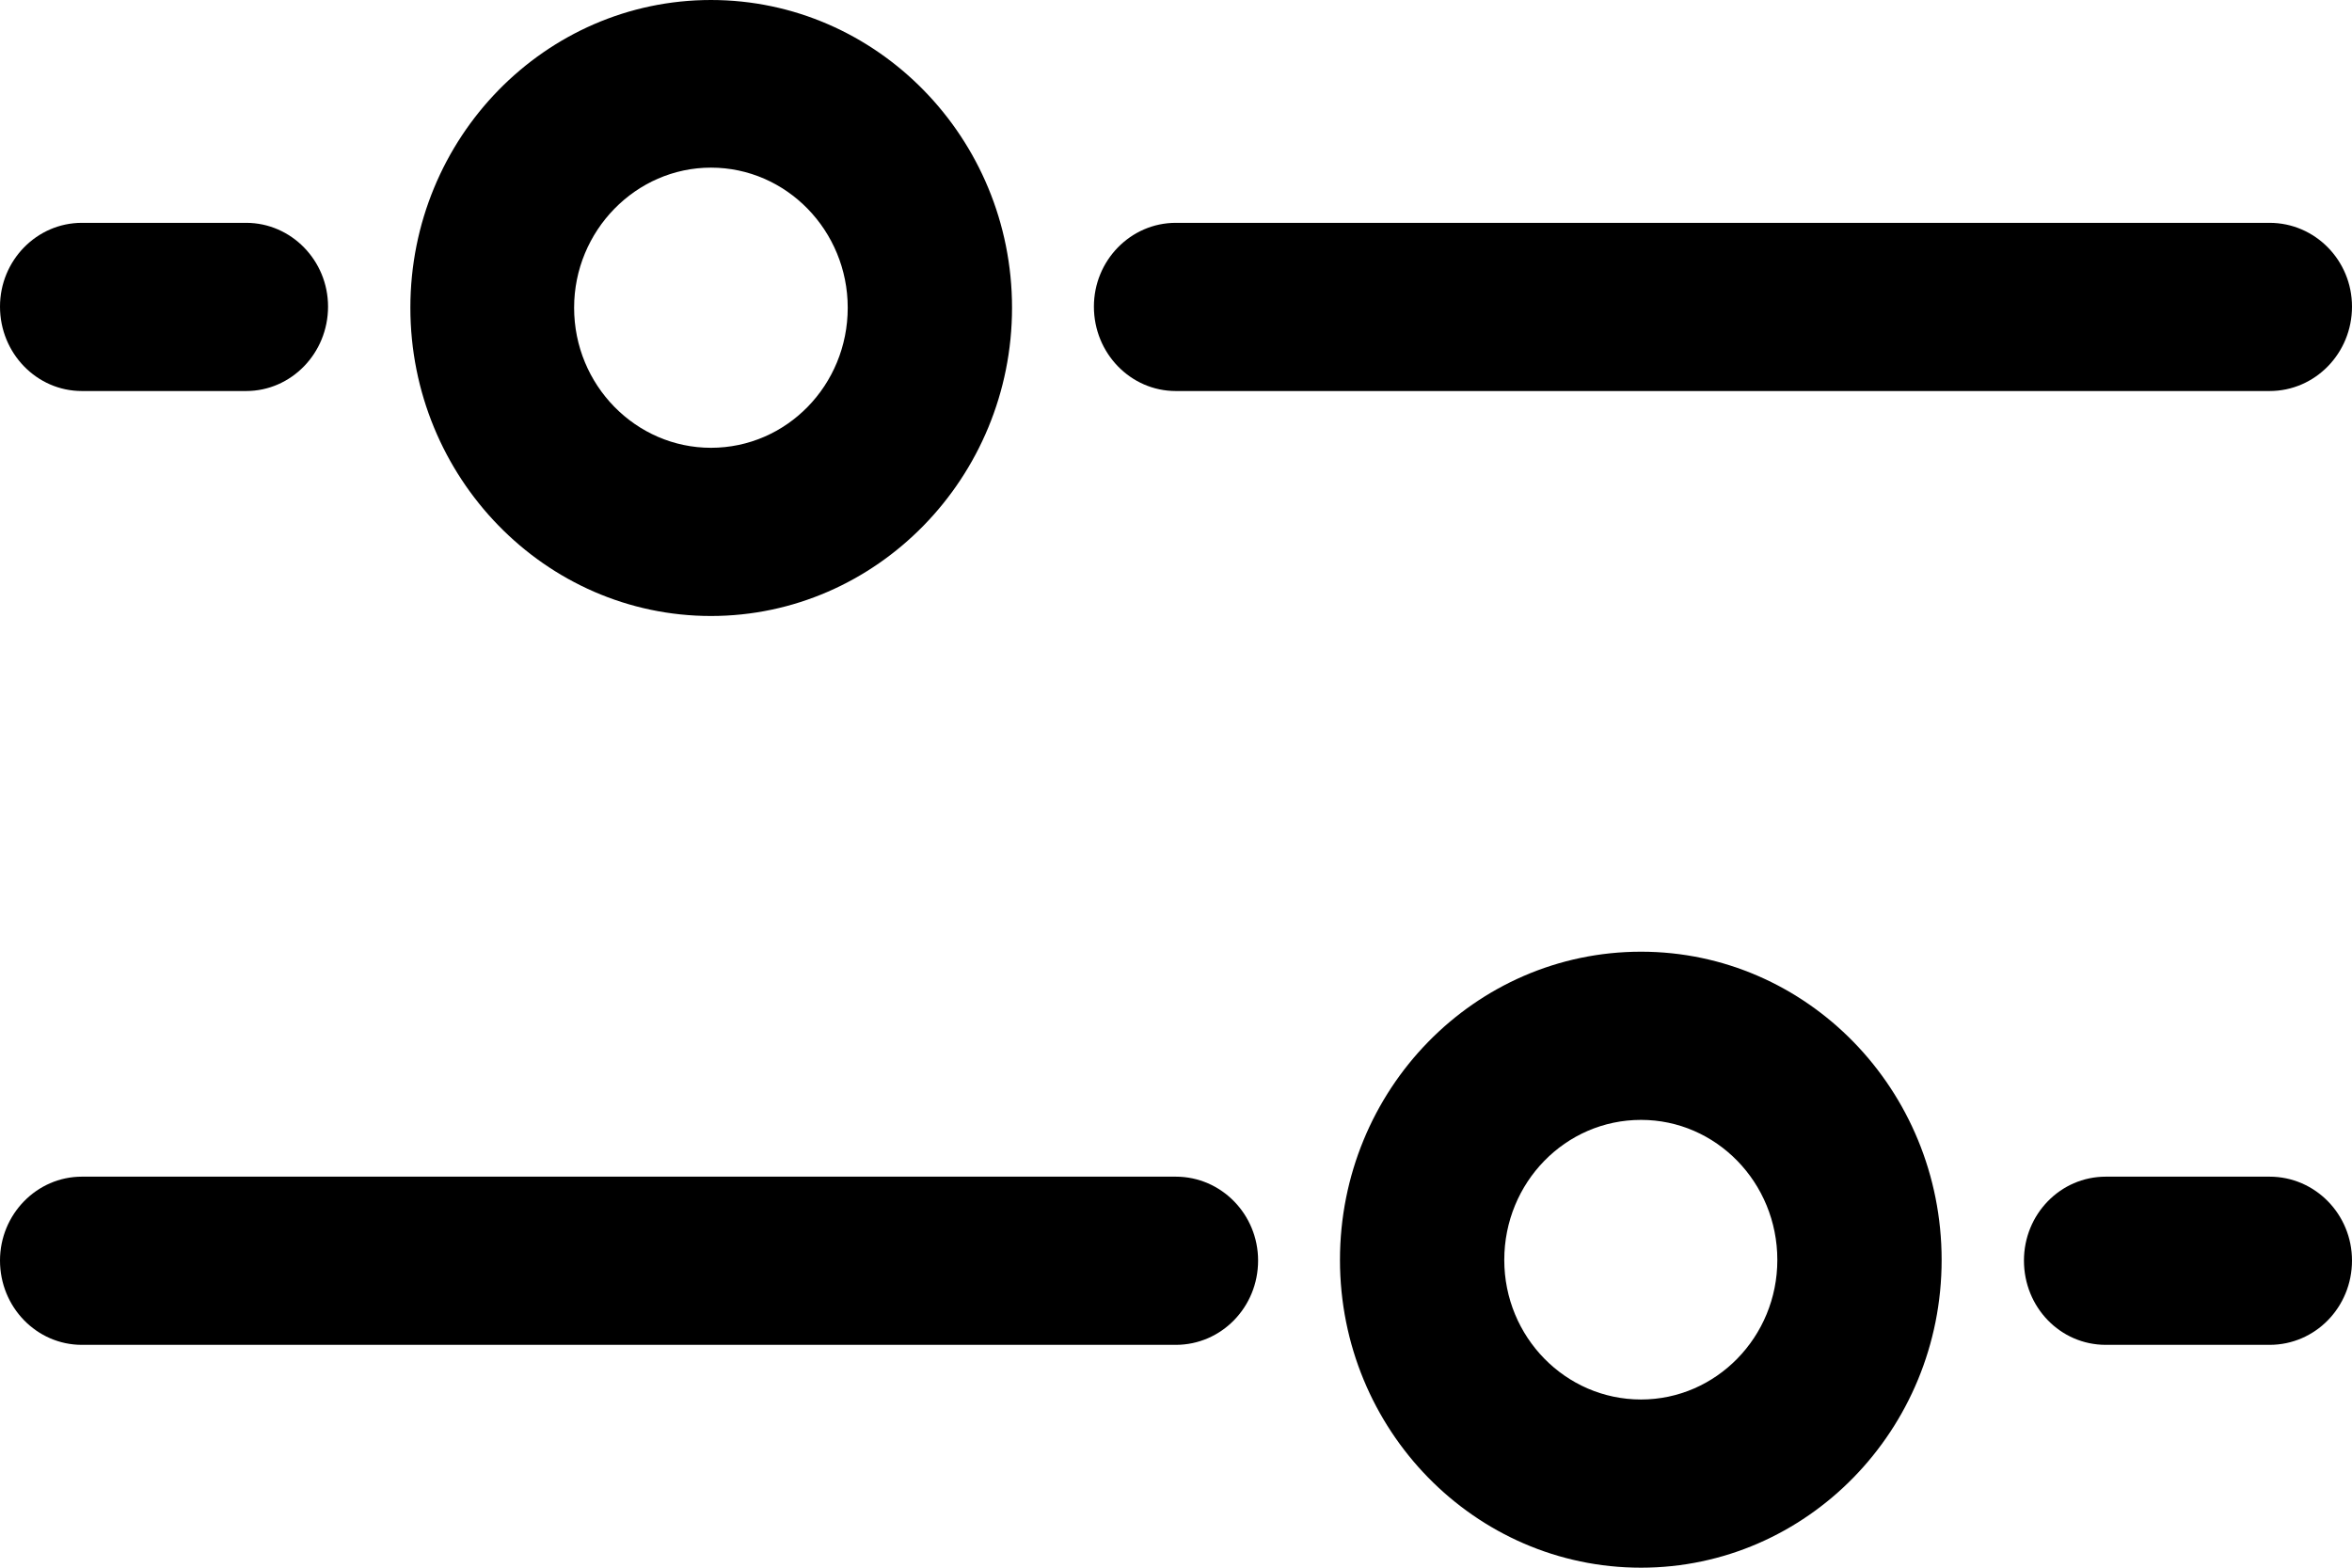 <?xml version="1.0" encoding="UTF-8" standalone="no"?>
<!DOCTYPE svg PUBLIC "-//W3C//DTD SVG 1.1//EN" "http://www.w3.org/Graphics/SVG/1.1/DTD/svg11.dtd">
<svg width="21px" height="14px" viewBox="0 0 21 14" version="1.1" xmlns="http://www.w3.org/2000/svg" xmlns:xlink="http://www.w3.org/1999/xlink" xml:space="preserve" xmlns:serif="http://www.serif.com/" style="fill-rule:evenodd;clip-rule:evenodd;stroke-linejoin:round;stroke-miterlimit:2;">
    <path d="M20.264,3.492L10.498,3.492C10.095,3.492 9.767,3.155 9.767,2.738C9.767,2.326 10.095,1.99 10.498,1.99L20.264,1.99C20.671,1.99 21,2.326 21,2.738C21,3.155 20.671,3.492 20.264,3.492Z"/>
    <path d="M2.198,3.492L0.731,3.492C0.328,3.492 -0,3.155 -0,2.738C-0,2.326 0.328,1.99 0.731,1.99L2.198,1.99C2.6,1.99 2.929,2.326 2.929,2.738C2.929,3.155 2.6,3.492 2.198,3.492Z"/>
    <path d="M6.348,5.501C4.867,5.501 3.664,4.264 3.664,2.748C3.664,1.232 4.867,-0 6.348,-0C7.828,-0 9.036,1.232 9.036,2.748C9.036,4.264 7.828,5.501 6.348,5.501ZM6.348,1.497C5.677,1.497 5.126,2.061 5.126,2.748C5.126,3.44 5.677,3.999 6.348,3.999C7.023,3.999 7.569,3.44 7.569,2.748C7.569,2.061 7.023,1.497 6.348,1.497Z"/>
    <path d="M10.498,12.01L0.731,12.01C0.328,12.01 -0,11.674 -0,11.257C-0,10.845 0.328,10.508 0.731,10.508L10.498,10.508C10.905,10.508 11.233,10.845 11.233,11.257C11.233,11.674 10.905,12.01 10.498,12.01Z"/>
    <path d="M20.264,12.01L18.802,12.01C18.395,12.01 18.071,11.674 18.071,11.257C18.071,10.845 18.395,10.508 18.802,10.508L20.264,10.508C20.672,10.508 21,10.845 21,11.257C21,11.674 20.672,12.01 20.264,12.01Z"/>
    <path d="M14.652,14C13.167,14 11.964,12.768 11.964,11.252C11.964,9.731 13.167,8.499 14.652,8.499C16.133,8.499 17.336,9.731 17.336,11.252C17.336,12.768 16.133,14 14.652,14ZM14.652,10.001C13.977,10.001 13.431,10.56 13.431,11.252C13.431,11.939 13.977,12.498 14.652,12.498C15.323,12.498 15.869,11.939 15.869,11.252C15.869,10.56 15.323,10.001 14.652,10.001Z"/>
</svg>
